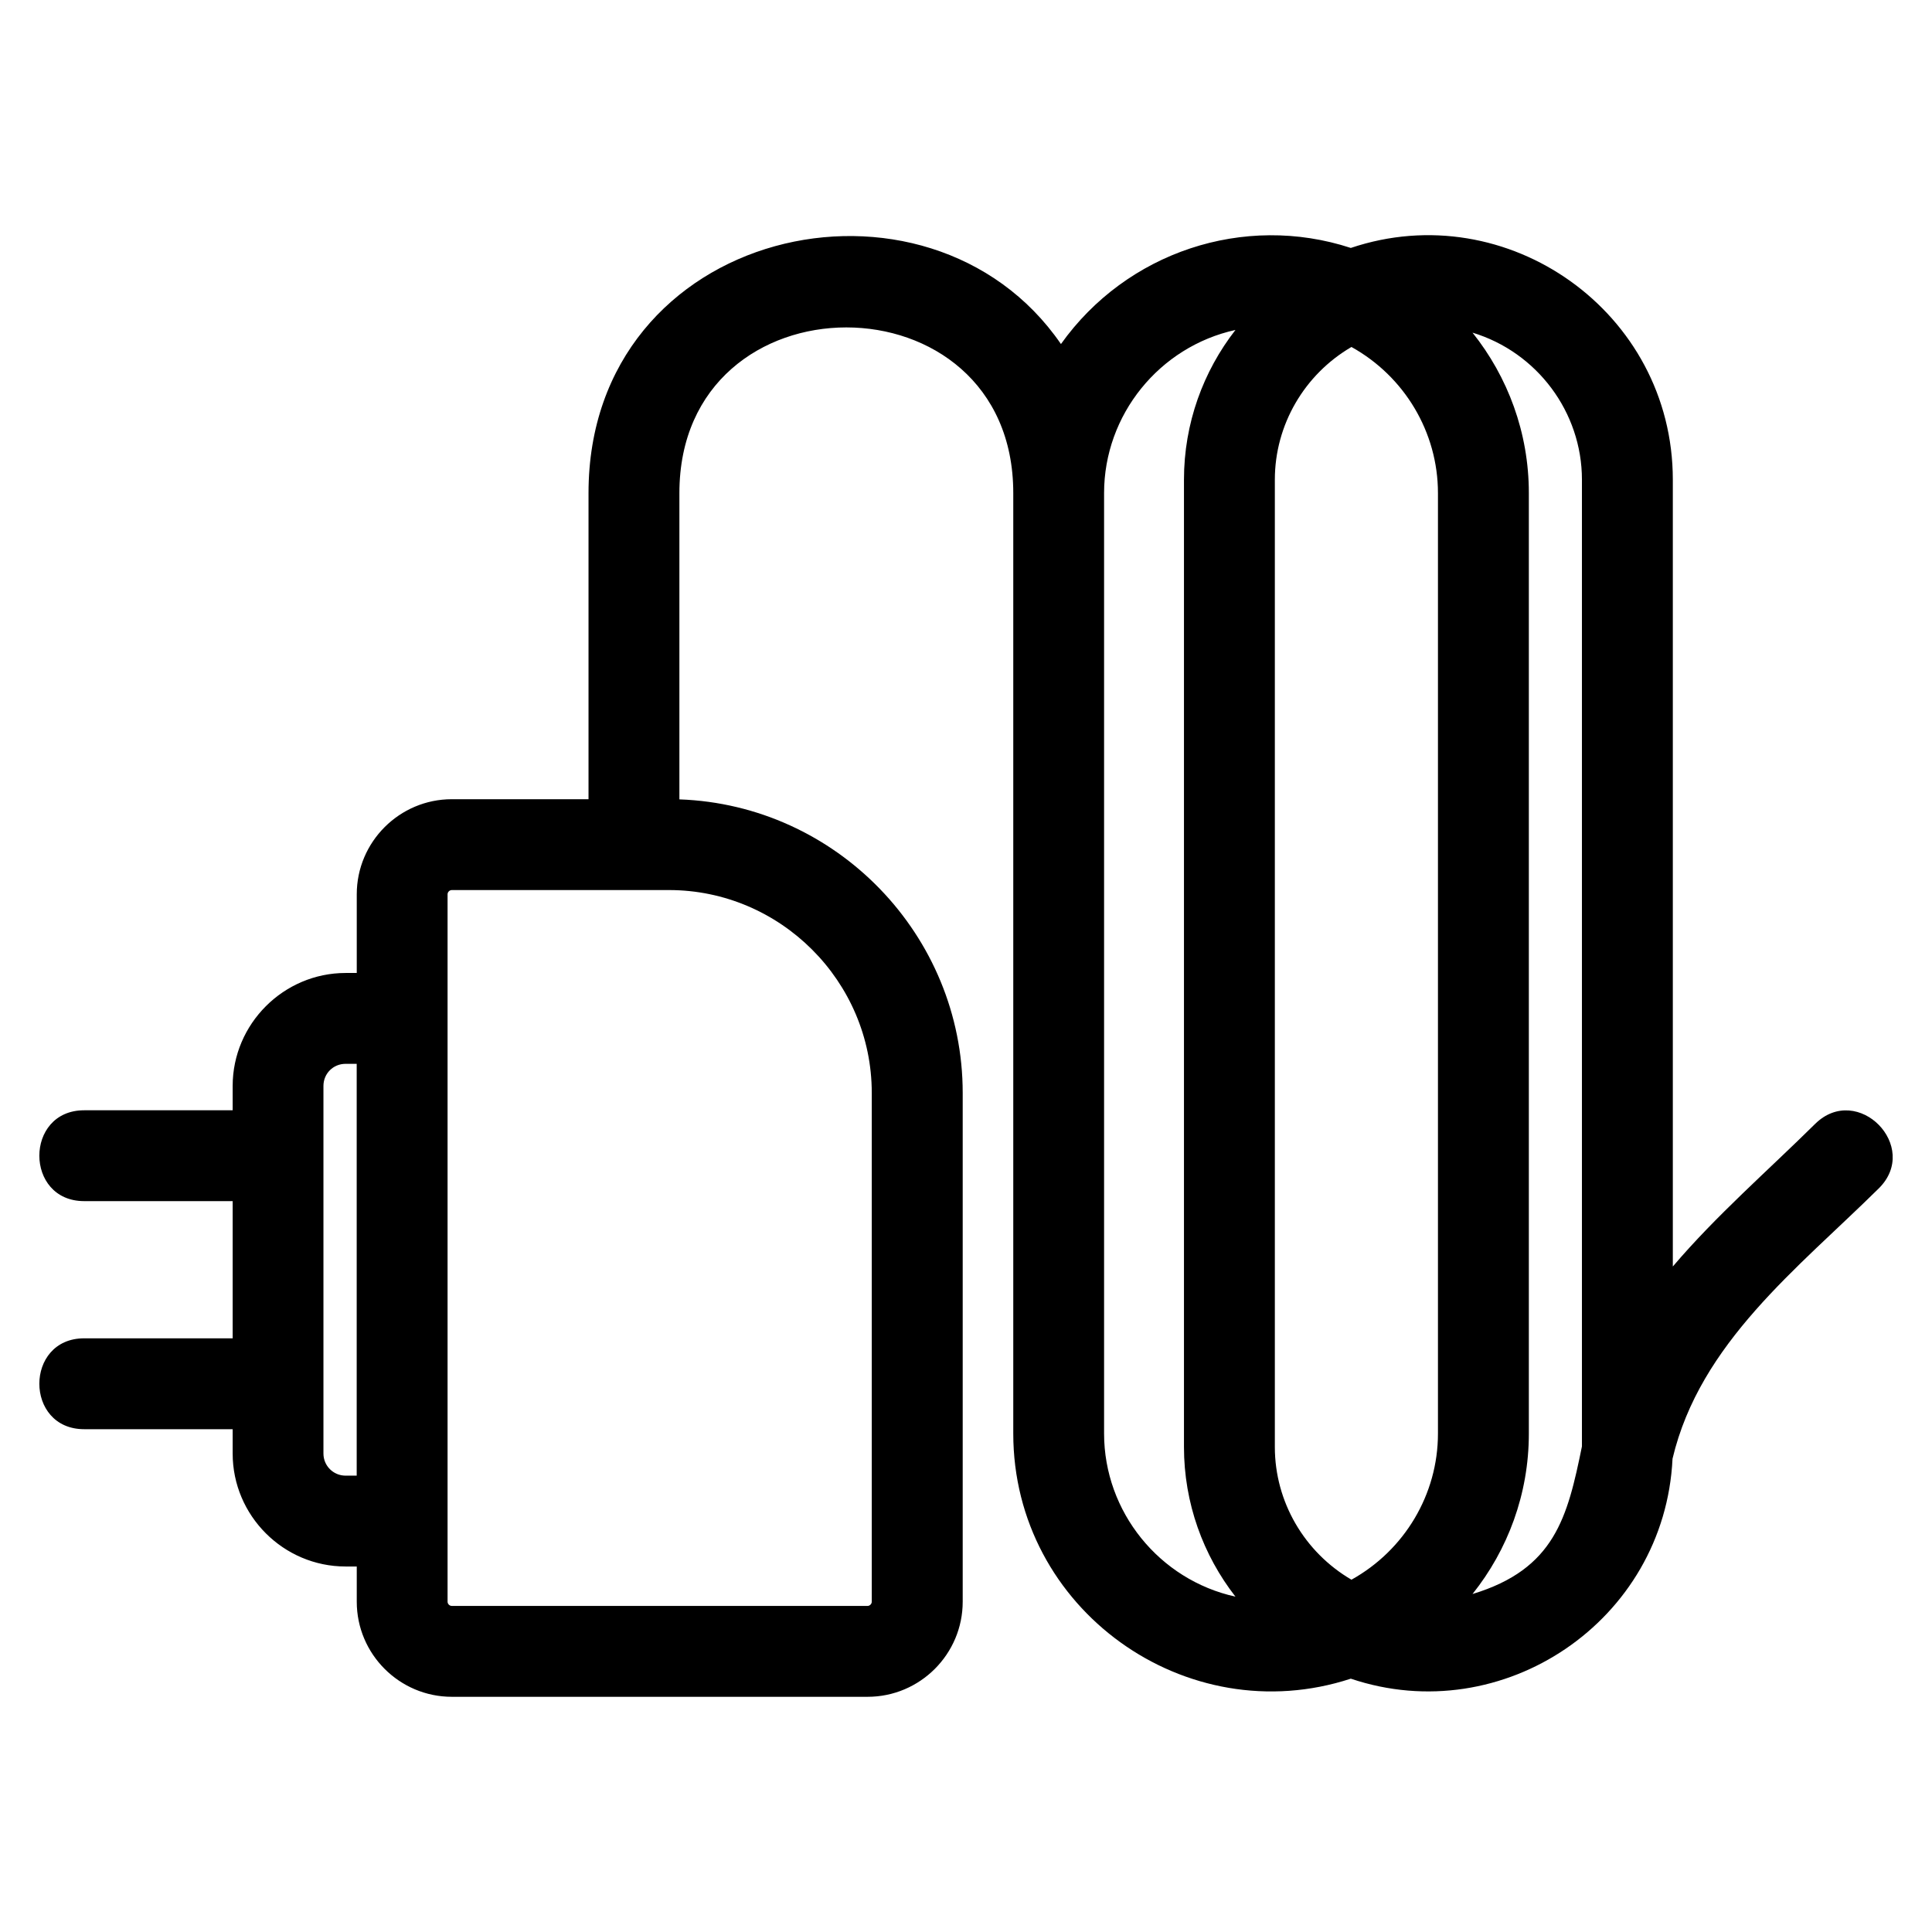 <?xml version="1.0" encoding="UTF-8"?>
<!-- Uploaded to: SVG Repo, www.svgrepo.com, Generator: SVG Repo Mixer Tools -->
<svg fill="#000000" width="800px" height="800px" version="1.1" viewBox="144 144 512 512" xmlns="http://www.w3.org/2000/svg">
 <path d="m263.73 355.8h36.234v-81.137c0-70.641 90.039-90.652 125.2-39.488 17.375-24.387 48.492-34.738 76.816-25.469 41.453-13.961 85.336 16.996 85.336 61.41v208.52c11.473-13.5 25.105-25.324 37.715-37.793 11.258-11.074 28.094 6.047 16.84 17.121-21.387 21.137-47.367 40.91-54.633 71.609-2.059 43.027-45.023 71.852-85.258 58.293-43.617 14.281-89.453-18.371-89.453-64.957v-249.25c0-58.52-88.48-58.52-88.48 0v81.184c41.715 1.469 75.078 36.012 75.078 77.781v134.85c0 13.883-11.312 25.195-25.195 25.195h-110.19c-13.883 0-25.195-11.312-25.195-25.195v-9.336h-2.957c-16.465 0-29.93-13.465-29.93-29.93v-6.457h-39.355c-15.836 0-15.836-24.082 0-24.082h39.355v-36.359h-39.355c-15.836 0-15.836-24.074 0-24.074h39.355v-6.457c0-16.434 13.496-29.93 29.93-29.93h2.957v-20.855c0-13.883 11.312-25.195 25.195-25.195zm299.5 171.51v-256.19c0-17.93-11.926-33.793-28.996-38.965 9.332 11.688 14.926 26.473 14.926 42.512v249.25c0 16.043-5.594 30.828-14.926 42.512 21.82-6.609 25.172-20.352 28.996-39.117zm-61.078-291.36c-12.473 7.289-20.305 20.637-20.305 35.168v256.35c0 14.531 7.832 27.879 20.305 35.168 14.031-7.797 22.922-22.57 22.922-38.719v-249.25c0-16.148-8.891-30.926-22.922-38.715zm-30.742 331.18c-8.539-10.973-13.645-24.75-13.645-39.668v-256.35c0-14.918 5.106-28.695 13.645-39.672-20.168 4.434-34.816 22.488-34.816 43.219v249.25c0 20.73 14.648 38.793 34.816 43.219zm-232.88-32.074v-109.13h-2.957c-3.273 0-5.856 2.582-5.856 5.856v97.43c0 3.227 2.617 5.848 5.856 5.848zm82.754-155.18h-57.559c-0.59 0-1.113 0.523-1.113 1.113v187.48c0 0.59 0.523 1.117 1.113 1.117h110.19c0.59 0 1.113-0.531 1.113-1.117v-134.85c0-29.539-24.207-53.746-53.746-53.746z"/>
</svg>